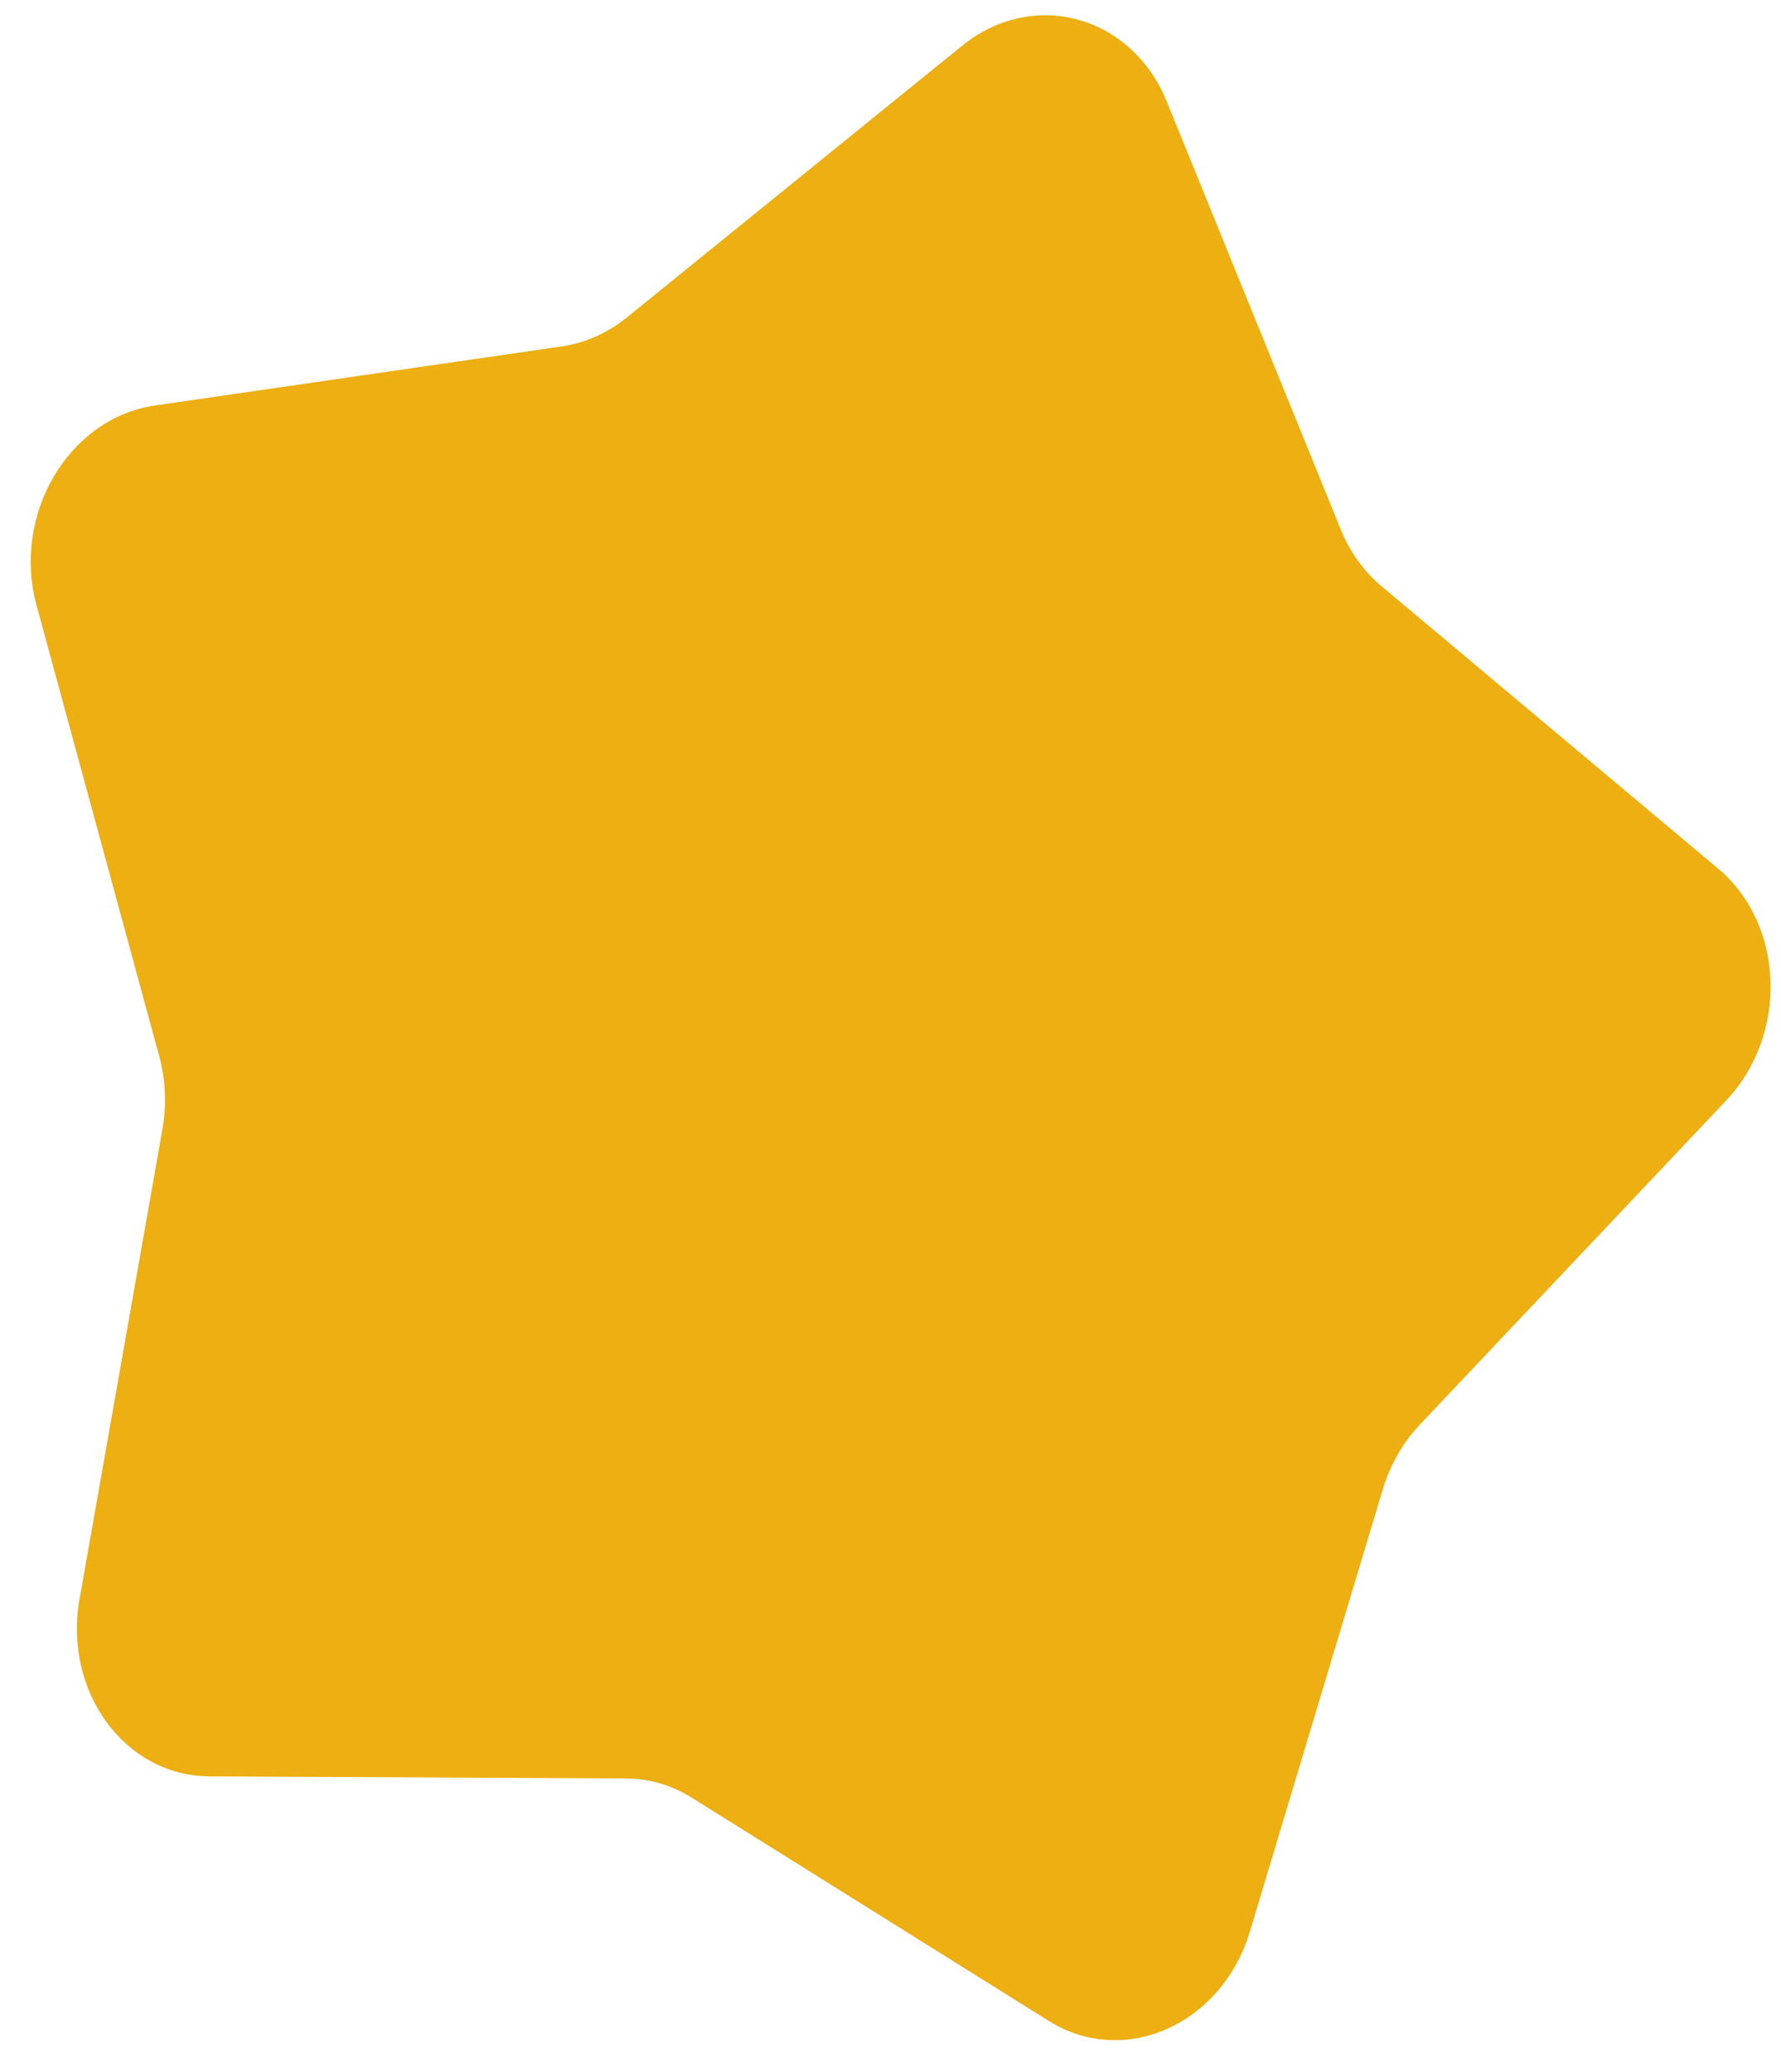 <svg width="49" height="57" viewBox="0 0 49 57" fill="none" xmlns="http://www.w3.org/2000/svg">
<g style="mix-blend-mode:multiply">
<path d="M34.389 53.129C33.619 55.693 30.932 56.891 28.858 55.594L19.025 49.447C18.478 49.105 17.859 48.925 17.223 48.922L5.765 48.865C3.438 48.854 1.738 46.537 2.188 43.988L4.468 31.066C4.587 30.393 4.557 29.704 4.381 29.057L1.005 16.651C0.323 14.146 1.893 11.498 4.264 11.154L15.454 9.529C16.1 9.436 16.72 9.159 17.252 8.728L26.469 1.259C28.422 -0.324 31.134 0.416 32.101 2.794L36.89 14.571C37.139 15.184 37.522 15.717 38.005 16.122L47.273 23.897C49.101 25.431 49.206 28.459 47.493 30.271L39.065 39.188C38.597 39.683 38.246 40.296 38.043 40.972L34.389 53.129Z" fill="#EDAF11"/>
</g>
</svg>
